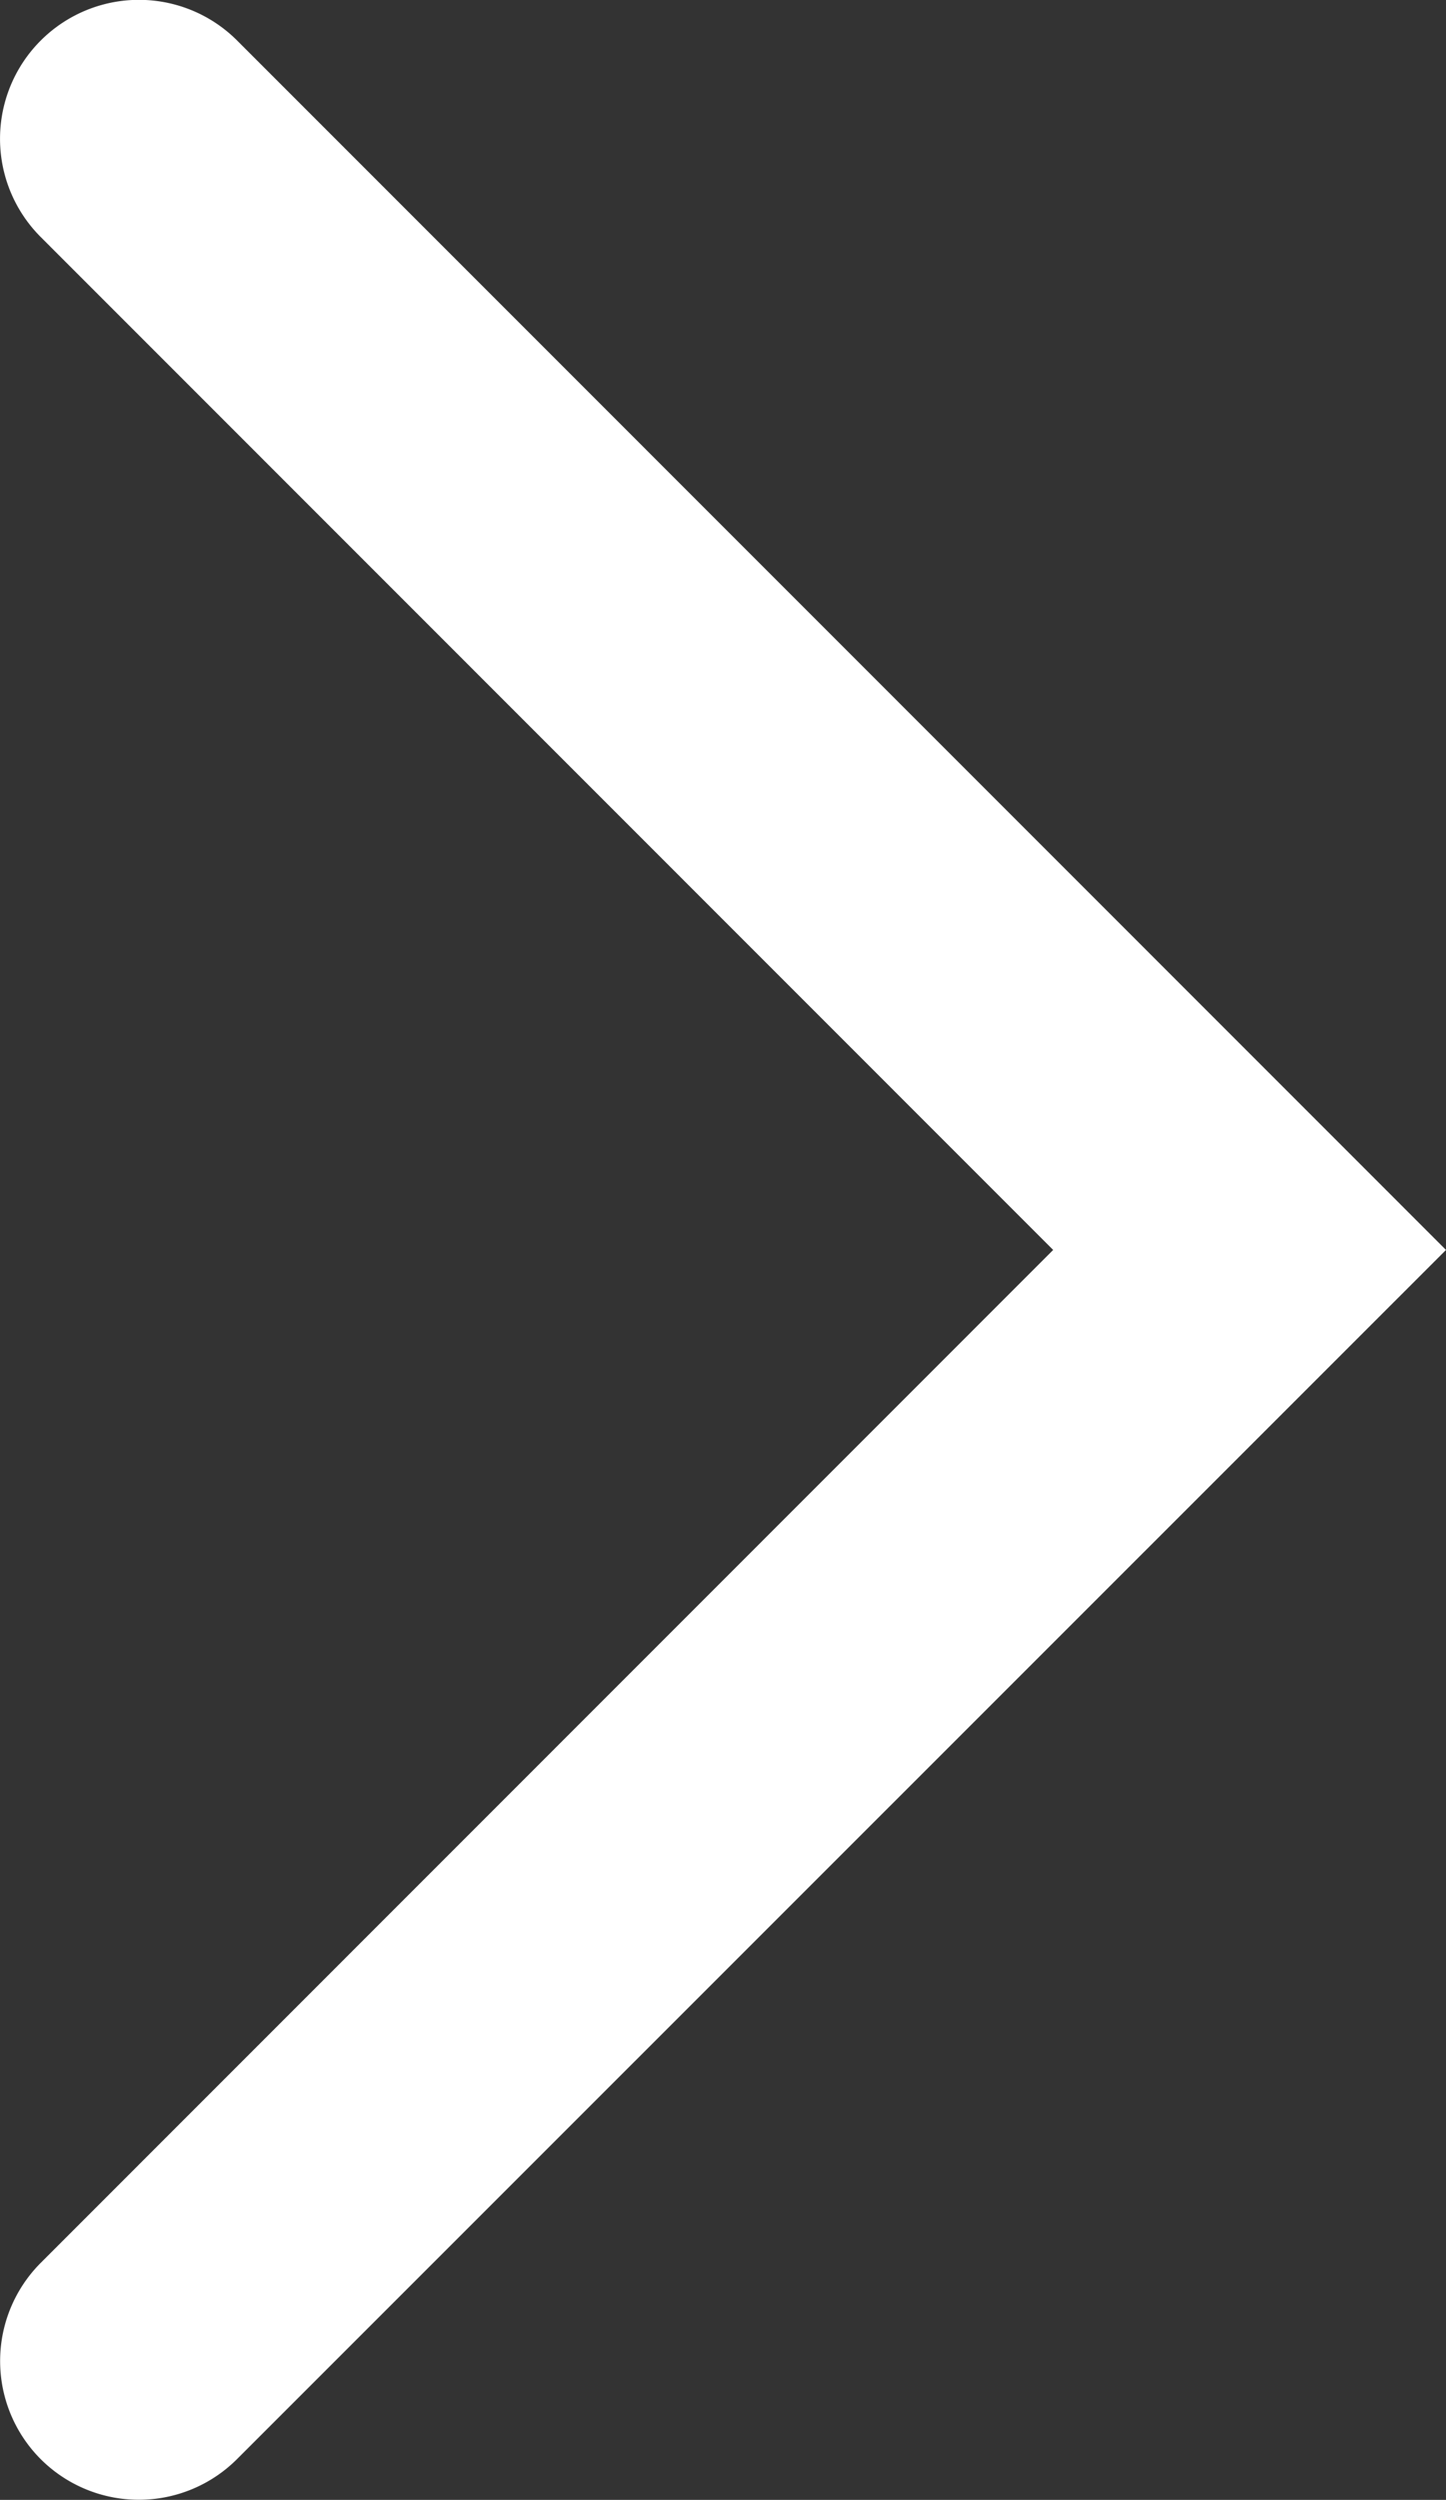 <svg xmlns="http://www.w3.org/2000/svg" width="7.811" height="13.5" viewBox="0 0 7.811 13.5">
  <rect x="0" y="0" width="7.811" height="13.5" fill="#333333" stroke="none"/>
  <path id="パス_406" data-name="パス 406" d="M6,7.061-.53.53A.75.75,0,0,1-.53-.53.75.75,0,0,1,.53-.53L6,4.939,11.47-.53a.75.75,0,0,1,1.061,0,.75.75,0,0,1,0,1.061Z" transform="translate(0.75 12.75) rotate(-90)" fill="#fff"/>
</svg>

